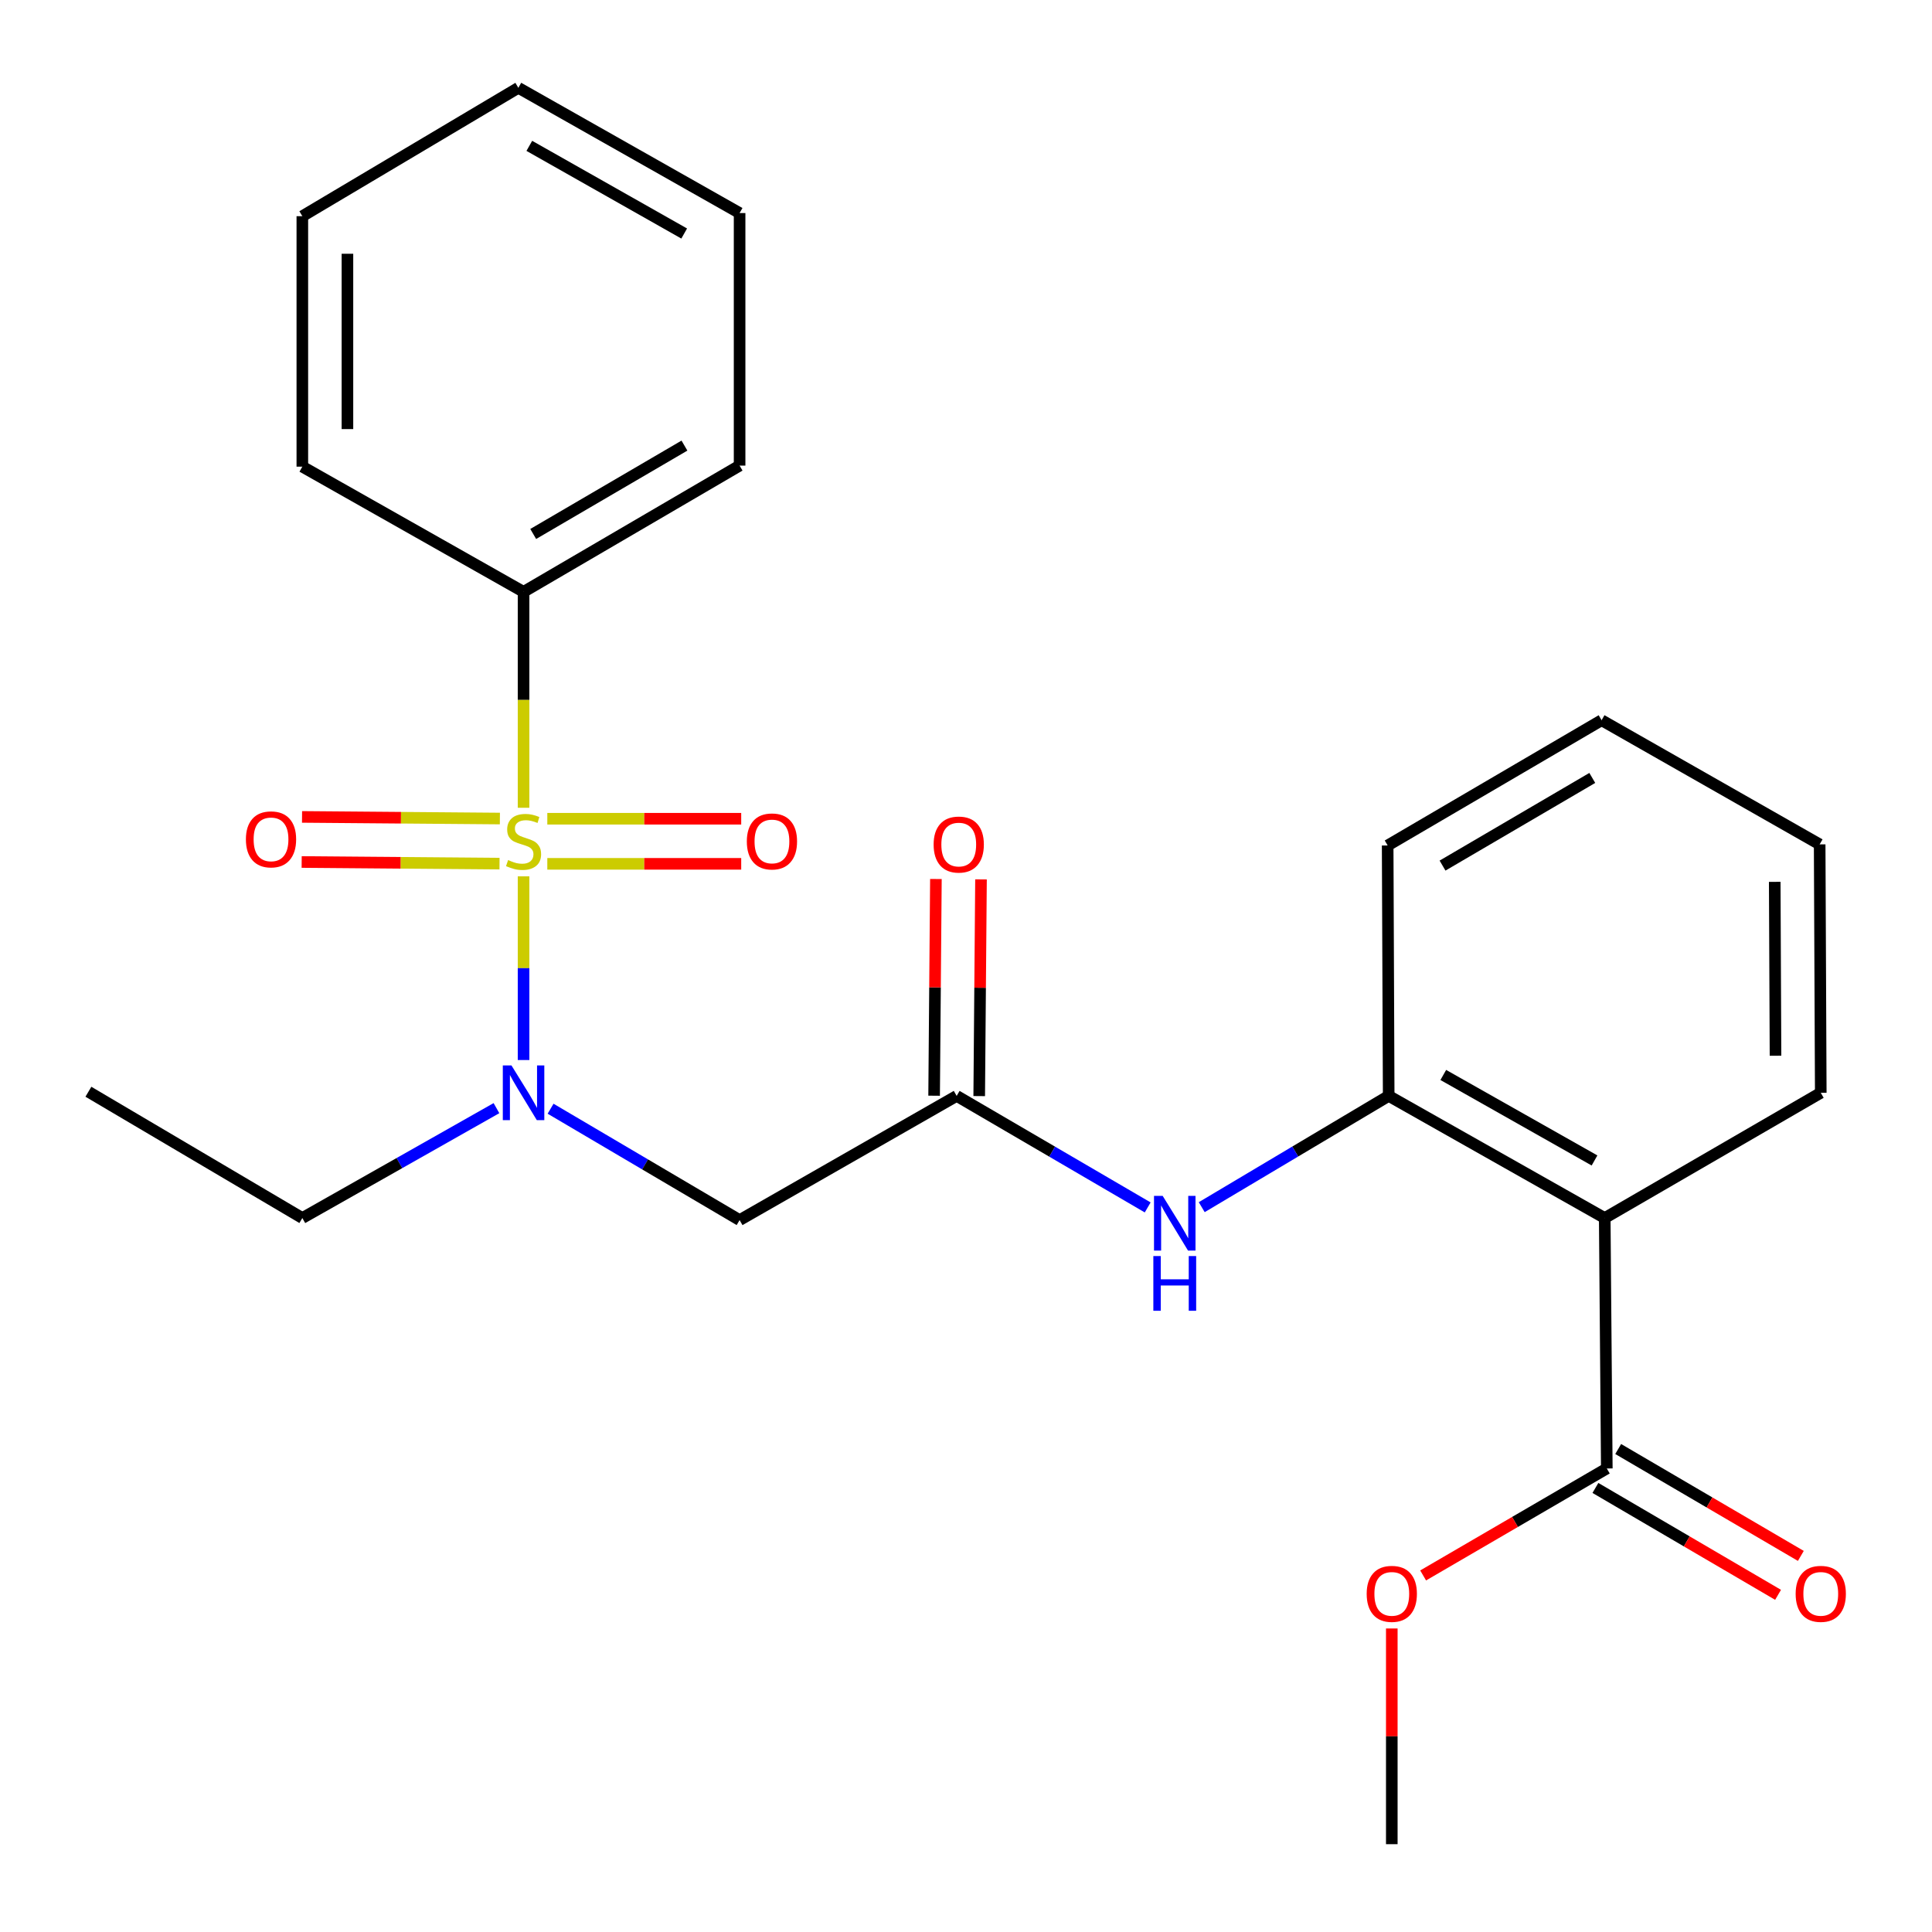 <?xml version='1.0' encoding='iso-8859-1'?>
<svg version='1.1' baseProfile='full'
              xmlns='http://www.w3.org/2000/svg'
                      xmlns:rdkit='http://www.rdkit.org/xml'
                      xmlns:xlink='http://www.w3.org/1999/xlink'
                  xml:space='preserve'
width='1000px' height='1000px' viewBox='0 0 1000 1000'>
<!-- END OF HEADER -->
<rect style='opacity:1.0;fill:#FFFFFF;stroke:none' width='1000' height='1000' x='0' y='0'> </rect>
<path class='bond-0' d='M 270.994,453.581 L 270.994,501.125' style='fill:none;fill-rule:evenodd;stroke:#CCCC00;stroke-width:6px;stroke-linecap:butt;stroke-linejoin:miter;stroke-opacity:1' />
<path class='bond-0' d='M 270.994,501.125 L 270.994,548.669' style='fill:none;fill-rule:evenodd;stroke:#0000FF;stroke-width:6px;stroke-linecap:butt;stroke-linejoin:miter;stroke-opacity:1' />
<path class='bond-7' d='M 283.288,447.118 L 333.469,447.118' style='fill:none;fill-rule:evenodd;stroke:#CCCC00;stroke-width:6px;stroke-linecap:butt;stroke-linejoin:miter;stroke-opacity:1' />
<path class='bond-7' d='M 333.469,447.118 L 383.649,447.118' style='fill:none;fill-rule:evenodd;stroke:#FF0000;stroke-width:6px;stroke-linecap:butt;stroke-linejoin:miter;stroke-opacity:1' />
<path class='bond-7' d='M 283.288,423.776 L 333.469,423.776' style='fill:none;fill-rule:evenodd;stroke:#CCCC00;stroke-width:6px;stroke-linecap:butt;stroke-linejoin:miter;stroke-opacity:1' />
<path class='bond-7' d='M 333.469,423.776 L 383.649,423.776' style='fill:none;fill-rule:evenodd;stroke:#FF0000;stroke-width:6px;stroke-linecap:butt;stroke-linejoin:miter;stroke-opacity:1' />
<path class='bond-8' d='M 258.742,423.674 L 207.538,423.253' style='fill:none;fill-rule:evenodd;stroke:#CCCC00;stroke-width:6px;stroke-linecap:butt;stroke-linejoin:miter;stroke-opacity:1' />
<path class='bond-8' d='M 207.538,423.253 L 156.334,422.831' style='fill:none;fill-rule:evenodd;stroke:#FF0000;stroke-width:6px;stroke-linecap:butt;stroke-linejoin:miter;stroke-opacity:1' />
<path class='bond-8' d='M 258.55,447.015 L 207.346,446.594' style='fill:none;fill-rule:evenodd;stroke:#CCCC00;stroke-width:6px;stroke-linecap:butt;stroke-linejoin:miter;stroke-opacity:1' />
<path class='bond-8' d='M 207.346,446.594 L 156.142,446.172' style='fill:none;fill-rule:evenodd;stroke:#FF0000;stroke-width:6px;stroke-linecap:butt;stroke-linejoin:miter;stroke-opacity:1' />
<path class='bond-9' d='M 270.994,418.099 L 270.994,362.219' style='fill:none;fill-rule:evenodd;stroke:#CCCC00;stroke-width:6px;stroke-linecap:butt;stroke-linejoin:miter;stroke-opacity:1' />
<path class='bond-9' d='M 270.994,362.219 L 270.994,306.34' style='fill:none;fill-rule:evenodd;stroke:#000000;stroke-width:6px;stroke-linecap:butt;stroke-linejoin:miter;stroke-opacity:1' />
<path class='bond-2' d='M 284.979,573.87 L 333.897,602.694' style='fill:none;fill-rule:evenodd;stroke:#0000FF;stroke-width:6px;stroke-linecap:butt;stroke-linejoin:miter;stroke-opacity:1' />
<path class='bond-2' d='M 333.897,602.694 L 382.815,631.519' style='fill:none;fill-rule:evenodd;stroke:#000000;stroke-width:6px;stroke-linecap:butt;stroke-linejoin:miter;stroke-opacity:1' />
<path class='bond-14' d='M 256.964,573.572 L 206.726,602.014' style='fill:none;fill-rule:evenodd;stroke:#0000FF;stroke-width:6px;stroke-linecap:butt;stroke-linejoin:miter;stroke-opacity:1' />
<path class='bond-14' d='M 206.726,602.014 L 156.489,630.456' style='fill:none;fill-rule:evenodd;stroke:#000000;stroke-width:6px;stroke-linecap:butt;stroke-linejoin:miter;stroke-opacity:1' />
<path class='bond-1' d='M 830.604,630.456 L 718.783,567.238' style='fill:none;fill-rule:evenodd;stroke:#000000;stroke-width:6px;stroke-linecap:butt;stroke-linejoin:miter;stroke-opacity:1' />
<path class='bond-1' d='M 825.318,600.653 L 747.044,556.401' style='fill:none;fill-rule:evenodd;stroke:#000000;stroke-width:6px;stroke-linecap:butt;stroke-linejoin:miter;stroke-opacity:1' />
<path class='bond-5' d='M 830.604,630.456 L 831.68,760.081' style='fill:none;fill-rule:evenodd;stroke:#000000;stroke-width:6px;stroke-linecap:butt;stroke-linejoin:miter;stroke-opacity:1' />
<path class='bond-13' d='M 830.604,630.456 L 942.425,565.63' style='fill:none;fill-rule:evenodd;stroke:#000000;stroke-width:6px;stroke-linecap:butt;stroke-linejoin:miter;stroke-opacity:1' />
<path class='bond-3' d='M 382.815,631.519 L 495.167,567.238' style='fill:none;fill-rule:evenodd;stroke:#000000;stroke-width:6px;stroke-linecap:butt;stroke-linejoin:miter;stroke-opacity:1' />
<path class='bond-6' d='M 495.167,567.238 L 544.605,596.1' style='fill:none;fill-rule:evenodd;stroke:#000000;stroke-width:6px;stroke-linecap:butt;stroke-linejoin:miter;stroke-opacity:1' />
<path class='bond-6' d='M 544.605,596.1 L 594.044,624.962' style='fill:none;fill-rule:evenodd;stroke:#0000FF;stroke-width:6px;stroke-linecap:butt;stroke-linejoin:miter;stroke-opacity:1' />
<path class='bond-11' d='M 506.838,567.334 L 507.301,511.25' style='fill:none;fill-rule:evenodd;stroke:#000000;stroke-width:6px;stroke-linecap:butt;stroke-linejoin:miter;stroke-opacity:1' />
<path class='bond-11' d='M 507.301,511.25 L 507.765,455.166' style='fill:none;fill-rule:evenodd;stroke:#FF0000;stroke-width:6px;stroke-linecap:butt;stroke-linejoin:miter;stroke-opacity:1' />
<path class='bond-11' d='M 483.497,567.141 L 483.96,511.057' style='fill:none;fill-rule:evenodd;stroke:#000000;stroke-width:6px;stroke-linecap:butt;stroke-linejoin:miter;stroke-opacity:1' />
<path class='bond-11' d='M 483.96,511.057 L 484.424,454.973' style='fill:none;fill-rule:evenodd;stroke:#FF0000;stroke-width:6px;stroke-linecap:butt;stroke-linejoin:miter;stroke-opacity:1' />
<path class='bond-4' d='M 718.783,567.238 L 670.398,596.034' style='fill:none;fill-rule:evenodd;stroke:#000000;stroke-width:6px;stroke-linecap:butt;stroke-linejoin:miter;stroke-opacity:1' />
<path class='bond-4' d='M 670.398,596.034 L 622.013,624.831' style='fill:none;fill-rule:evenodd;stroke:#0000FF;stroke-width:6px;stroke-linecap:butt;stroke-linejoin:miter;stroke-opacity:1' />
<path class='bond-15' d='M 718.783,567.238 L 718.251,437.612' style='fill:none;fill-rule:evenodd;stroke:#000000;stroke-width:6px;stroke-linecap:butt;stroke-linejoin:miter;stroke-opacity:1' />
<path class='bond-10' d='M 825.785,770.154 L 873.054,797.817' style='fill:none;fill-rule:evenodd;stroke:#000000;stroke-width:6px;stroke-linecap:butt;stroke-linejoin:miter;stroke-opacity:1' />
<path class='bond-10' d='M 873.054,797.817 L 920.322,825.481' style='fill:none;fill-rule:evenodd;stroke:#FF0000;stroke-width:6px;stroke-linecap:butt;stroke-linejoin:miter;stroke-opacity:1' />
<path class='bond-10' d='M 837.575,750.008 L 884.844,777.672' style='fill:none;fill-rule:evenodd;stroke:#000000;stroke-width:6px;stroke-linecap:butt;stroke-linejoin:miter;stroke-opacity:1' />
<path class='bond-10' d='M 884.844,777.672 L 932.112,805.336' style='fill:none;fill-rule:evenodd;stroke:#FF0000;stroke-width:6px;stroke-linecap:butt;stroke-linejoin:miter;stroke-opacity:1' />
<path class='bond-12' d='M 831.68,760.081 L 784.145,787.765' style='fill:none;fill-rule:evenodd;stroke:#000000;stroke-width:6px;stroke-linecap:butt;stroke-linejoin:miter;stroke-opacity:1' />
<path class='bond-12' d='M 784.145,787.765 L 736.611,815.448' style='fill:none;fill-rule:evenodd;stroke:#FF0000;stroke-width:6px;stroke-linecap:butt;stroke-linejoin:miter;stroke-opacity:1' />
<path class='bond-16' d='M 270.994,306.34 L 382.815,240.995' style='fill:none;fill-rule:evenodd;stroke:#000000;stroke-width:6px;stroke-linecap:butt;stroke-linejoin:miter;stroke-opacity:1' />
<path class='bond-16' d='M 275.99,276.385 L 354.265,230.644' style='fill:none;fill-rule:evenodd;stroke:#000000;stroke-width:6px;stroke-linecap:butt;stroke-linejoin:miter;stroke-opacity:1' />
<path class='bond-17' d='M 270.994,306.34 L 156.489,241.54' style='fill:none;fill-rule:evenodd;stroke:#000000;stroke-width:6px;stroke-linecap:butt;stroke-linejoin:miter;stroke-opacity:1' />
<path class='bond-18' d='M 720.391,842.895 L 720.391,898.72' style='fill:none;fill-rule:evenodd;stroke:#FF0000;stroke-width:6px;stroke-linecap:butt;stroke-linejoin:miter;stroke-opacity:1' />
<path class='bond-18' d='M 720.391,898.72 L 720.391,954.545' style='fill:none;fill-rule:evenodd;stroke:#000000;stroke-width:6px;stroke-linecap:butt;stroke-linejoin:miter;stroke-opacity:1' />
<path class='bond-26' d='M 942.425,565.63 L 941.854,437.055' style='fill:none;fill-rule:evenodd;stroke:#000000;stroke-width:6px;stroke-linecap:butt;stroke-linejoin:miter;stroke-opacity:1' />
<path class='bond-26' d='M 918.998,546.447 L 918.598,456.444' style='fill:none;fill-rule:evenodd;stroke:#000000;stroke-width:6px;stroke-linecap:butt;stroke-linejoin:miter;stroke-opacity:1' />
<path class='bond-19' d='M 156.489,630.456 L 45.757,565.085' style='fill:none;fill-rule:evenodd;stroke:#000000;stroke-width:6px;stroke-linecap:butt;stroke-linejoin:miter;stroke-opacity:1' />
<path class='bond-21' d='M 718.251,437.612 L 828.983,372.786' style='fill:none;fill-rule:evenodd;stroke:#000000;stroke-width:6px;stroke-linecap:butt;stroke-linejoin:miter;stroke-opacity:1' />
<path class='bond-21' d='M 746.654,448.032 L 824.166,402.654' style='fill:none;fill-rule:evenodd;stroke:#000000;stroke-width:6px;stroke-linecap:butt;stroke-linejoin:miter;stroke-opacity:1' />
<path class='bond-22' d='M 382.815,240.995 L 382.815,110.28' style='fill:none;fill-rule:evenodd;stroke:#000000;stroke-width:6px;stroke-linecap:butt;stroke-linejoin:miter;stroke-opacity:1' />
<path class='bond-23' d='M 156.489,241.54 L 156.489,111.901' style='fill:none;fill-rule:evenodd;stroke:#000000;stroke-width:6px;stroke-linecap:butt;stroke-linejoin:miter;stroke-opacity:1' />
<path class='bond-23' d='M 179.831,222.094 L 179.831,131.347' style='fill:none;fill-rule:evenodd;stroke:#000000;stroke-width:6px;stroke-linecap:butt;stroke-linejoin:miter;stroke-opacity:1' />
<path class='bond-20' d='M 941.854,437.055 L 828.983,372.786' style='fill:none;fill-rule:evenodd;stroke:#000000;stroke-width:6px;stroke-linecap:butt;stroke-linejoin:miter;stroke-opacity:1' />
<path class='bond-25' d='M 382.815,110.28 L 268.297,45.455' style='fill:none;fill-rule:evenodd;stroke:#000000;stroke-width:6px;stroke-linecap:butt;stroke-linejoin:miter;stroke-opacity:1' />
<path class='bond-25' d='M 354.138,120.87 L 273.975,75.492' style='fill:none;fill-rule:evenodd;stroke:#000000;stroke-width:6px;stroke-linecap:butt;stroke-linejoin:miter;stroke-opacity:1' />
<path class='bond-24' d='M 156.489,111.901 L 268.297,45.455' style='fill:none;fill-rule:evenodd;stroke:#000000;stroke-width:6px;stroke-linecap:butt;stroke-linejoin:miter;stroke-opacity:1' />
<path  class='atom-0' d='M 262.994 445.167
Q 263.314 445.287, 264.634 445.847
Q 265.954 446.407, 267.394 446.767
Q 268.874 447.087, 270.314 447.087
Q 272.994 447.087, 274.554 445.807
Q 276.114 444.487, 276.114 442.207
Q 276.114 440.647, 275.314 439.687
Q 274.554 438.727, 273.354 438.207
Q 272.154 437.687, 270.154 437.087
Q 267.634 436.327, 266.114 435.607
Q 264.634 434.887, 263.554 433.367
Q 262.514 431.847, 262.514 429.287
Q 262.514 425.727, 264.914 423.527
Q 267.354 421.327, 272.154 421.327
Q 275.434 421.327, 279.154 422.887
L 278.234 425.967
Q 274.834 424.567, 272.274 424.567
Q 269.514 424.567, 267.994 425.727
Q 266.474 426.847, 266.514 428.807
Q 266.514 430.327, 267.274 431.247
Q 268.074 432.167, 269.194 432.687
Q 270.354 433.207, 272.274 433.807
Q 274.834 434.607, 276.354 435.407
Q 277.874 436.207, 278.954 437.847
Q 280.074 439.447, 280.074 442.207
Q 280.074 446.127, 277.434 448.247
Q 274.834 450.327, 270.474 450.327
Q 267.954 450.327, 266.034 449.767
Q 264.154 449.247, 261.914 448.327
L 262.994 445.167
' fill='#CCCC00'/>
<path  class='atom-1' d='M 264.734 551.47
L 274.014 566.47
Q 274.934 567.95, 276.414 570.63
Q 277.894 573.31, 277.974 573.47
L 277.974 551.47
L 281.734 551.47
L 281.734 579.79
L 277.854 579.79
L 267.894 563.39
Q 266.734 561.47, 265.494 559.27
Q 264.294 557.07, 263.934 556.39
L 263.934 579.79
L 260.254 579.79
L 260.254 551.47
L 264.734 551.47
' fill='#0000FF'/>
<path  class='atom-7' d='M 601.791 618.98
L 611.071 633.98
Q 611.991 635.46, 613.471 638.14
Q 614.951 640.82, 615.031 640.98
L 615.031 618.98
L 618.791 618.98
L 618.791 647.3
L 614.911 647.3
L 604.951 630.9
Q 603.791 628.98, 602.551 626.78
Q 601.351 624.58, 600.991 623.9
L 600.991 647.3
L 597.311 647.3
L 597.311 618.98
L 601.791 618.98
' fill='#0000FF'/>
<path  class='atom-7' d='M 596.971 650.132
L 600.811 650.132
L 600.811 662.172
L 615.291 662.172
L 615.291 650.132
L 619.131 650.132
L 619.131 678.452
L 615.291 678.452
L 615.291 665.372
L 600.811 665.372
L 600.811 678.452
L 596.971 678.452
L 596.971 650.132
' fill='#0000FF'/>
<path  class='atom-8' d='M 386.556 435.527
Q 386.556 428.727, 389.916 424.927
Q 393.276 421.127, 399.556 421.127
Q 405.836 421.127, 409.196 424.927
Q 412.556 428.727, 412.556 435.527
Q 412.556 442.407, 409.156 446.327
Q 405.756 450.207, 399.556 450.207
Q 393.316 450.207, 389.916 446.327
Q 386.556 442.447, 386.556 435.527
M 399.556 447.007
Q 403.876 447.007, 406.196 444.127
Q 408.556 441.207, 408.556 435.527
Q 408.556 429.967, 406.196 427.167
Q 403.876 424.327, 399.556 424.327
Q 395.236 424.327, 392.876 427.127
Q 390.556 429.927, 390.556 435.527
Q 390.556 441.247, 392.876 444.127
Q 395.236 447.007, 399.556 447.007
' fill='#FF0000'/>
<path  class='atom-9' d='M 127.279 434.45
Q 127.279 427.65, 130.639 423.85
Q 133.999 420.05, 140.279 420.05
Q 146.559 420.05, 149.919 423.85
Q 153.279 427.65, 153.279 434.45
Q 153.279 441.33, 149.879 445.25
Q 146.479 449.13, 140.279 449.13
Q 134.039 449.13, 130.639 445.25
Q 127.279 441.37, 127.279 434.45
M 140.279 445.93
Q 144.599 445.93, 146.919 443.05
Q 149.279 440.13, 149.279 434.45
Q 149.279 428.89, 146.919 426.09
Q 144.599 423.25, 140.279 423.25
Q 135.959 423.25, 133.599 426.05
Q 131.279 428.85, 131.279 434.45
Q 131.279 440.17, 133.599 443.05
Q 135.959 445.93, 140.279 445.93
' fill='#FF0000'/>
<path  class='atom-11' d='M 929.425 824.974
Q 929.425 818.174, 932.785 814.374
Q 936.145 810.574, 942.425 810.574
Q 948.705 810.574, 952.065 814.374
Q 955.425 818.174, 955.425 824.974
Q 955.425 831.854, 952.025 835.774
Q 948.625 839.654, 942.425 839.654
Q 936.185 839.654, 932.785 835.774
Q 929.425 831.894, 929.425 824.974
M 942.425 836.454
Q 946.745 836.454, 949.065 833.574
Q 951.425 830.654, 951.425 824.974
Q 951.425 819.414, 949.065 816.614
Q 946.745 813.774, 942.425 813.774
Q 938.105 813.774, 935.745 816.574
Q 933.425 819.374, 933.425 824.974
Q 933.425 830.694, 935.745 833.574
Q 938.105 836.454, 942.425 836.454
' fill='#FF0000'/>
<path  class='atom-12' d='M 483.244 437.135
Q 483.244 430.335, 486.604 426.535
Q 489.964 422.735, 496.244 422.735
Q 502.524 422.735, 505.884 426.535
Q 509.244 430.335, 509.244 437.135
Q 509.244 444.015, 505.844 447.935
Q 502.444 451.815, 496.244 451.815
Q 490.004 451.815, 486.604 447.935
Q 483.244 444.055, 483.244 437.135
M 496.244 448.615
Q 500.564 448.615, 502.884 445.735
Q 505.244 442.815, 505.244 437.135
Q 505.244 431.575, 502.884 428.775
Q 500.564 425.935, 496.244 425.935
Q 491.924 425.935, 489.564 428.735
Q 487.244 431.535, 487.244 437.135
Q 487.244 442.855, 489.564 445.735
Q 491.924 448.615, 496.244 448.615
' fill='#FF0000'/>
<path  class='atom-13' d='M 707.391 824.974
Q 707.391 818.174, 710.751 814.374
Q 714.111 810.574, 720.391 810.574
Q 726.671 810.574, 730.031 814.374
Q 733.391 818.174, 733.391 824.974
Q 733.391 831.854, 729.991 835.774
Q 726.591 839.654, 720.391 839.654
Q 714.151 839.654, 710.751 835.774
Q 707.391 831.894, 707.391 824.974
M 720.391 836.454
Q 724.711 836.454, 727.031 833.574
Q 729.391 830.654, 729.391 824.974
Q 729.391 819.414, 727.031 816.614
Q 724.711 813.774, 720.391 813.774
Q 716.071 813.774, 713.711 816.574
Q 711.391 819.374, 711.391 824.974
Q 711.391 830.694, 713.711 833.574
Q 716.071 836.454, 720.391 836.454
' fill='#FF0000'/>
</svg>
